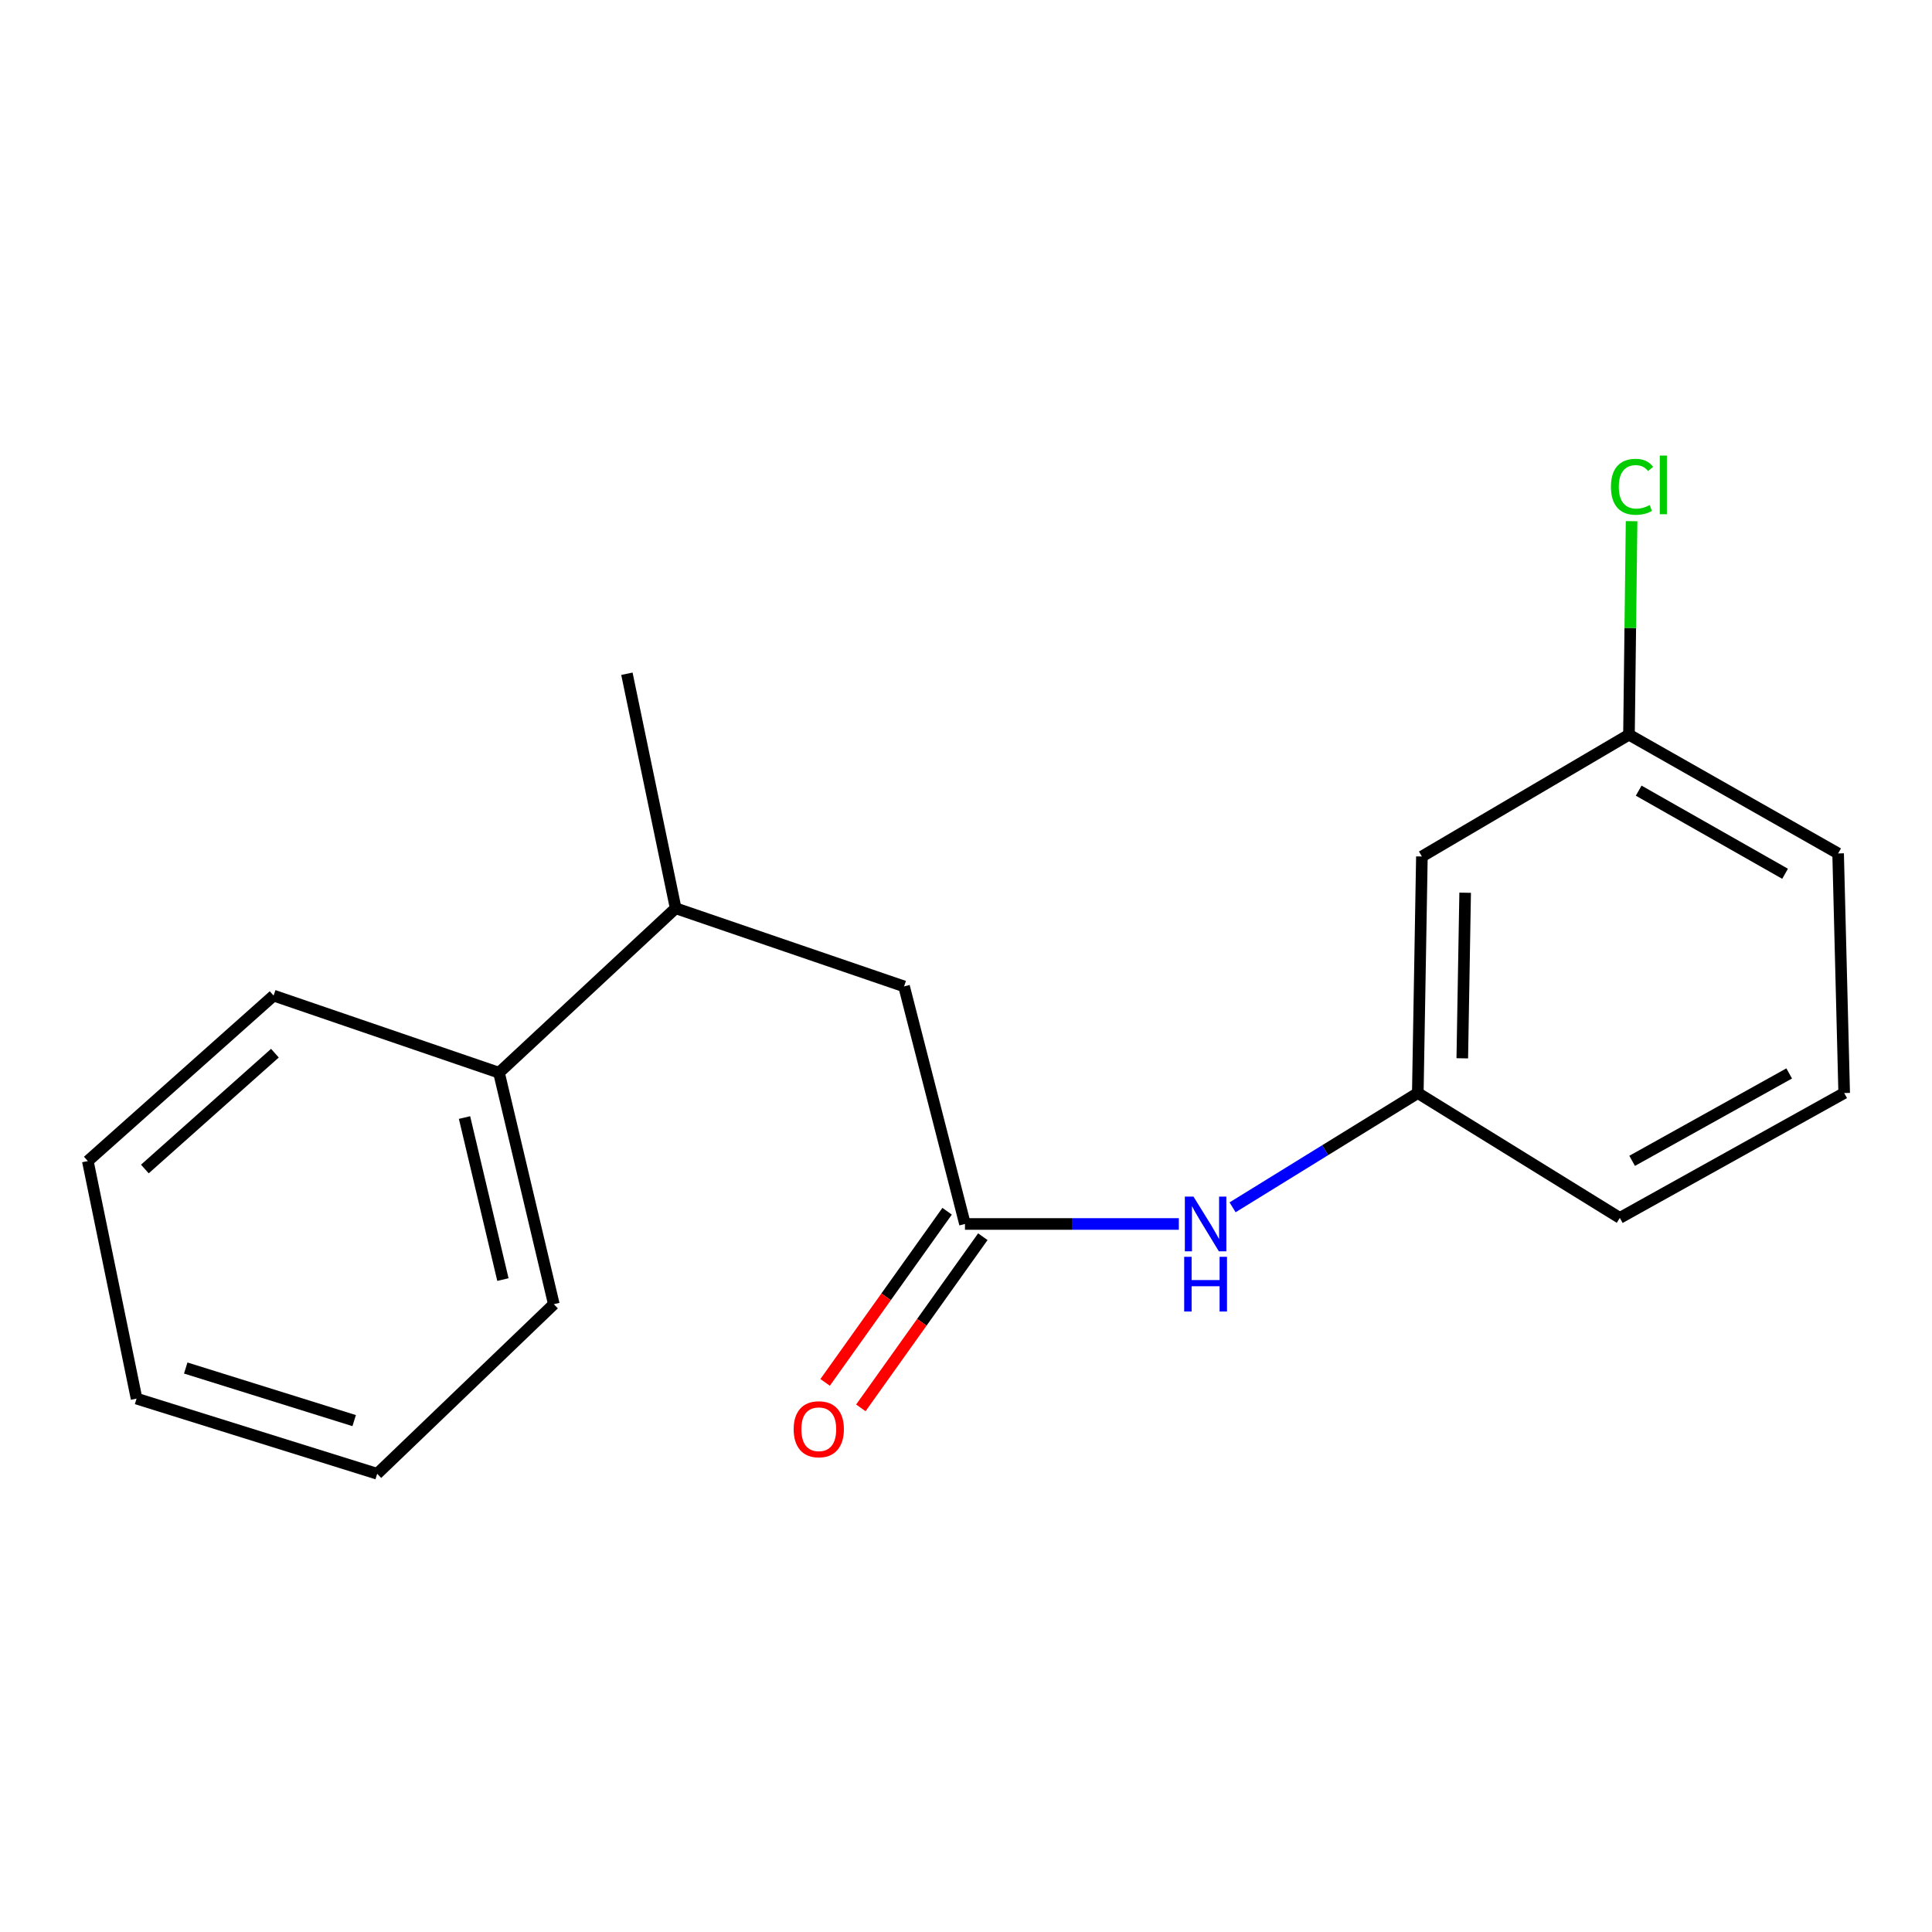 <?xml version='1.0' encoding='iso-8859-1'?>
<svg version='1.1' baseProfile='full'
              xmlns='http://www.w3.org/2000/svg'
                      xmlns:rdkit='http://www.rdkit.org/xml'
                      xmlns:xlink='http://www.w3.org/1999/xlink'
                  xml:space='preserve'
width='1000px' height='1000px' viewBox='0 0 1000 1000'>
<!-- END OF HEADER -->
<rect style='opacity:1.0;fill:#FFFFFF;stroke:none' width='1000' height='1000' x='0' y='0'> </rect>
<path class='bond-0' d='M 499.47,633.528 L 554.816,633.528' style='fill:none;fill-rule:evenodd;stroke:#000000;stroke-width:6px;stroke-linecap:butt;stroke-linejoin:miter;stroke-opacity:1' />
<path class='bond-0' d='M 554.816,633.528 L 610.163,633.528' style='fill:none;fill-rule:evenodd;stroke:#0000FF;stroke-width:6px;stroke-linecap:butt;stroke-linejoin:miter;stroke-opacity:1' />
<path class='bond-1' d='M 499.47,633.528 L 467.942,510.559' style='fill:none;fill-rule:evenodd;stroke:#000000;stroke-width:6px;stroke-linecap:butt;stroke-linejoin:miter;stroke-opacity:1' />
<path class='bond-4' d='M 490.224,626.937 L 458.653,671.23' style='fill:none;fill-rule:evenodd;stroke:#000000;stroke-width:6px;stroke-linecap:butt;stroke-linejoin:miter;stroke-opacity:1' />
<path class='bond-4' d='M 458.653,671.23 L 427.083,715.523' style='fill:none;fill-rule:evenodd;stroke:#FF0000;stroke-width:6px;stroke-linecap:butt;stroke-linejoin:miter;stroke-opacity:1' />
<path class='bond-4' d='M 508.716,640.118 L 477.146,684.411' style='fill:none;fill-rule:evenodd;stroke:#000000;stroke-width:6px;stroke-linecap:butt;stroke-linejoin:miter;stroke-opacity:1' />
<path class='bond-4' d='M 477.146,684.411 L 445.575,728.703' style='fill:none;fill-rule:evenodd;stroke:#FF0000;stroke-width:6px;stroke-linecap:butt;stroke-linejoin:miter;stroke-opacity:1' />
<path class='bond-2' d='M 637.983,624.91 L 685.917,595.332' style='fill:none;fill-rule:evenodd;stroke:#0000FF;stroke-width:6px;stroke-linecap:butt;stroke-linejoin:miter;stroke-opacity:1' />
<path class='bond-2' d='M 685.917,595.332 L 733.852,565.754' style='fill:none;fill-rule:evenodd;stroke:#000000;stroke-width:6px;stroke-linecap:butt;stroke-linejoin:miter;stroke-opacity:1' />
<path class='bond-3' d='M 467.942,510.559 L 349.717,470.111' style='fill:none;fill-rule:evenodd;stroke:#000000;stroke-width:6px;stroke-linecap:butt;stroke-linejoin:miter;stroke-opacity:1' />
<path class='bond-5' d='M 733.852,565.754 L 735.972,443.315' style='fill:none;fill-rule:evenodd;stroke:#000000;stroke-width:6px;stroke-linecap:butt;stroke-linejoin:miter;stroke-opacity:1' />
<path class='bond-5' d='M 756.876,547.781 L 758.359,462.074' style='fill:none;fill-rule:evenodd;stroke:#000000;stroke-width:6px;stroke-linecap:butt;stroke-linejoin:miter;stroke-opacity:1' />
<path class='bond-10' d='M 733.852,565.754 L 838.414,630.386' style='fill:none;fill-rule:evenodd;stroke:#000000;stroke-width:6px;stroke-linecap:butt;stroke-linejoin:miter;stroke-opacity:1' />
<path class='bond-6' d='M 349.717,470.111 L 258.276,555.232' style='fill:none;fill-rule:evenodd;stroke:#000000;stroke-width:6px;stroke-linecap:butt;stroke-linejoin:miter;stroke-opacity:1' />
<path class='bond-11' d='M 349.717,470.111 L 324.485,348.732' style='fill:none;fill-rule:evenodd;stroke:#000000;stroke-width:6px;stroke-linecap:butt;stroke-linejoin:miter;stroke-opacity:1' />
<path class='bond-7' d='M 735.972,443.315 L 843.158,380.272' style='fill:none;fill-rule:evenodd;stroke:#000000;stroke-width:6px;stroke-linecap:butt;stroke-linejoin:miter;stroke-opacity:1' />
<path class='bond-12' d='M 258.276,555.232 L 286.662,675.047' style='fill:none;fill-rule:evenodd;stroke:#000000;stroke-width:6px;stroke-linecap:butt;stroke-linejoin:miter;stroke-opacity:1' />
<path class='bond-12' d='M 240.436,578.44 L 260.307,662.31' style='fill:none;fill-rule:evenodd;stroke:#000000;stroke-width:6px;stroke-linecap:butt;stroke-linejoin:miter;stroke-opacity:1' />
<path class='bond-13' d='M 258.276,555.232 L 141.614,515.315' style='fill:none;fill-rule:evenodd;stroke:#000000;stroke-width:6px;stroke-linecap:butt;stroke-linejoin:miter;stroke-opacity:1' />
<path class='bond-8' d='M 843.158,380.272 L 843.832,325.014' style='fill:none;fill-rule:evenodd;stroke:#000000;stroke-width:6px;stroke-linecap:butt;stroke-linejoin:miter;stroke-opacity:1' />
<path class='bond-8' d='M 843.832,325.014 L 844.506,269.755' style='fill:none;fill-rule:evenodd;stroke:#00CC00;stroke-width:6px;stroke-linecap:butt;stroke-linejoin:miter;stroke-opacity:1' />
<path class='bond-18' d='M 843.158,380.272 L 951.404,441.738' style='fill:none;fill-rule:evenodd;stroke:#000000;stroke-width:6px;stroke-linecap:butt;stroke-linejoin:miter;stroke-opacity:1' />
<path class='bond-18' d='M 848.182,409.239 L 923.954,452.265' style='fill:none;fill-rule:evenodd;stroke:#000000;stroke-width:6px;stroke-linecap:butt;stroke-linejoin:miter;stroke-opacity:1' />
<path class='bond-9' d='M 954.545,565.754 L 838.414,630.386' style='fill:none;fill-rule:evenodd;stroke:#000000;stroke-width:6px;stroke-linecap:butt;stroke-linejoin:miter;stroke-opacity:1' />
<path class='bond-9' d='M 926.082,555.606 L 844.79,600.849' style='fill:none;fill-rule:evenodd;stroke:#000000;stroke-width:6px;stroke-linecap:butt;stroke-linejoin:miter;stroke-opacity:1' />
<path class='bond-14' d='M 954.545,565.754 L 951.404,441.738' style='fill:none;fill-rule:evenodd;stroke:#000000;stroke-width:6px;stroke-linecap:butt;stroke-linejoin:miter;stroke-opacity:1' />
<path class='bond-16' d='M 286.662,675.047 L 195.233,762.818' style='fill:none;fill-rule:evenodd;stroke:#000000;stroke-width:6px;stroke-linecap:butt;stroke-linejoin:miter;stroke-opacity:1' />
<path class='bond-15' d='M 141.614,515.315 L 45.455,600.966' style='fill:none;fill-rule:evenodd;stroke:#000000;stroke-width:6px;stroke-linecap:butt;stroke-linejoin:miter;stroke-opacity:1' />
<path class='bond-15' d='M 142.295,545.12 L 74.983,605.076' style='fill:none;fill-rule:evenodd;stroke:#000000;stroke-width:6px;stroke-linecap:butt;stroke-linejoin:miter;stroke-opacity:1' />
<path class='bond-17' d='M 45.455,600.966 L 70.687,723.922' style='fill:none;fill-rule:evenodd;stroke:#000000;stroke-width:6px;stroke-linecap:butt;stroke-linejoin:miter;stroke-opacity:1' />
<path class='bond-19' d='M 195.233,762.818 L 70.687,723.922' style='fill:none;fill-rule:evenodd;stroke:#000000;stroke-width:6px;stroke-linecap:butt;stroke-linejoin:miter;stroke-opacity:1' />
<path class='bond-19' d='M 183.32,735.307 L 96.138,708.08' style='fill:none;fill-rule:evenodd;stroke:#000000;stroke-width:6px;stroke-linecap:butt;stroke-linejoin:miter;stroke-opacity:1' />
<path  class='atom-1' d='M 617.756 619.368
L 627.036 634.368
Q 627.956 635.848, 629.436 638.528
Q 630.916 641.208, 630.996 641.368
L 630.996 619.368
L 634.756 619.368
L 634.756 647.688
L 630.876 647.688
L 620.916 631.288
Q 619.756 629.368, 618.516 627.168
Q 617.316 624.968, 616.956 624.288
L 616.956 647.688
L 613.276 647.688
L 613.276 619.368
L 617.756 619.368
' fill='#0000FF'/>
<path  class='atom-1' d='M 612.936 650.52
L 616.776 650.52
L 616.776 662.56
L 631.256 662.56
L 631.256 650.52
L 635.096 650.52
L 635.096 678.84
L 631.256 678.84
L 631.256 665.76
L 616.776 665.76
L 616.776 678.84
L 612.936 678.84
L 612.936 650.52
' fill='#0000FF'/>
<path  class='atom-5' d='M 410.799 739.772
Q 410.799 732.972, 414.159 729.172
Q 417.519 725.372, 423.799 725.372
Q 430.079 725.372, 433.439 729.172
Q 436.799 732.972, 436.799 739.772
Q 436.799 746.652, 433.399 750.572
Q 429.999 754.452, 423.799 754.452
Q 417.559 754.452, 414.159 750.572
Q 410.799 746.692, 410.799 739.772
M 423.799 751.252
Q 428.119 751.252, 430.439 748.372
Q 432.799 745.452, 432.799 739.772
Q 432.799 734.212, 430.439 731.412
Q 428.119 728.572, 423.799 728.572
Q 419.479 728.572, 417.119 731.372
Q 414.799 734.172, 414.799 739.772
Q 414.799 745.492, 417.119 748.372
Q 419.479 751.252, 423.799 751.252
' fill='#FF0000'/>
<path  class='atom-9' d='M 833.815 251.962
Q 833.815 244.922, 837.095 241.242
Q 840.415 237.522, 846.695 237.522
Q 852.535 237.522, 855.655 241.642
L 853.015 243.802
Q 850.735 240.802, 846.695 240.802
Q 842.415 240.802, 840.135 243.682
Q 837.895 246.522, 837.895 251.962
Q 837.895 257.562, 840.215 260.442
Q 842.575 263.322, 847.135 263.322
Q 850.255 263.322, 853.895 261.442
L 855.015 264.442
Q 853.535 265.402, 851.295 265.962
Q 849.055 266.522, 846.575 266.522
Q 840.415 266.522, 837.095 262.762
Q 833.815 259.002, 833.815 251.962
' fill='#00CC00'/>
<path  class='atom-9' d='M 859.095 235.802
L 862.775 235.802
L 862.775 266.162
L 859.095 266.162
L 859.095 235.802
' fill='#00CC00'/>
</svg>
